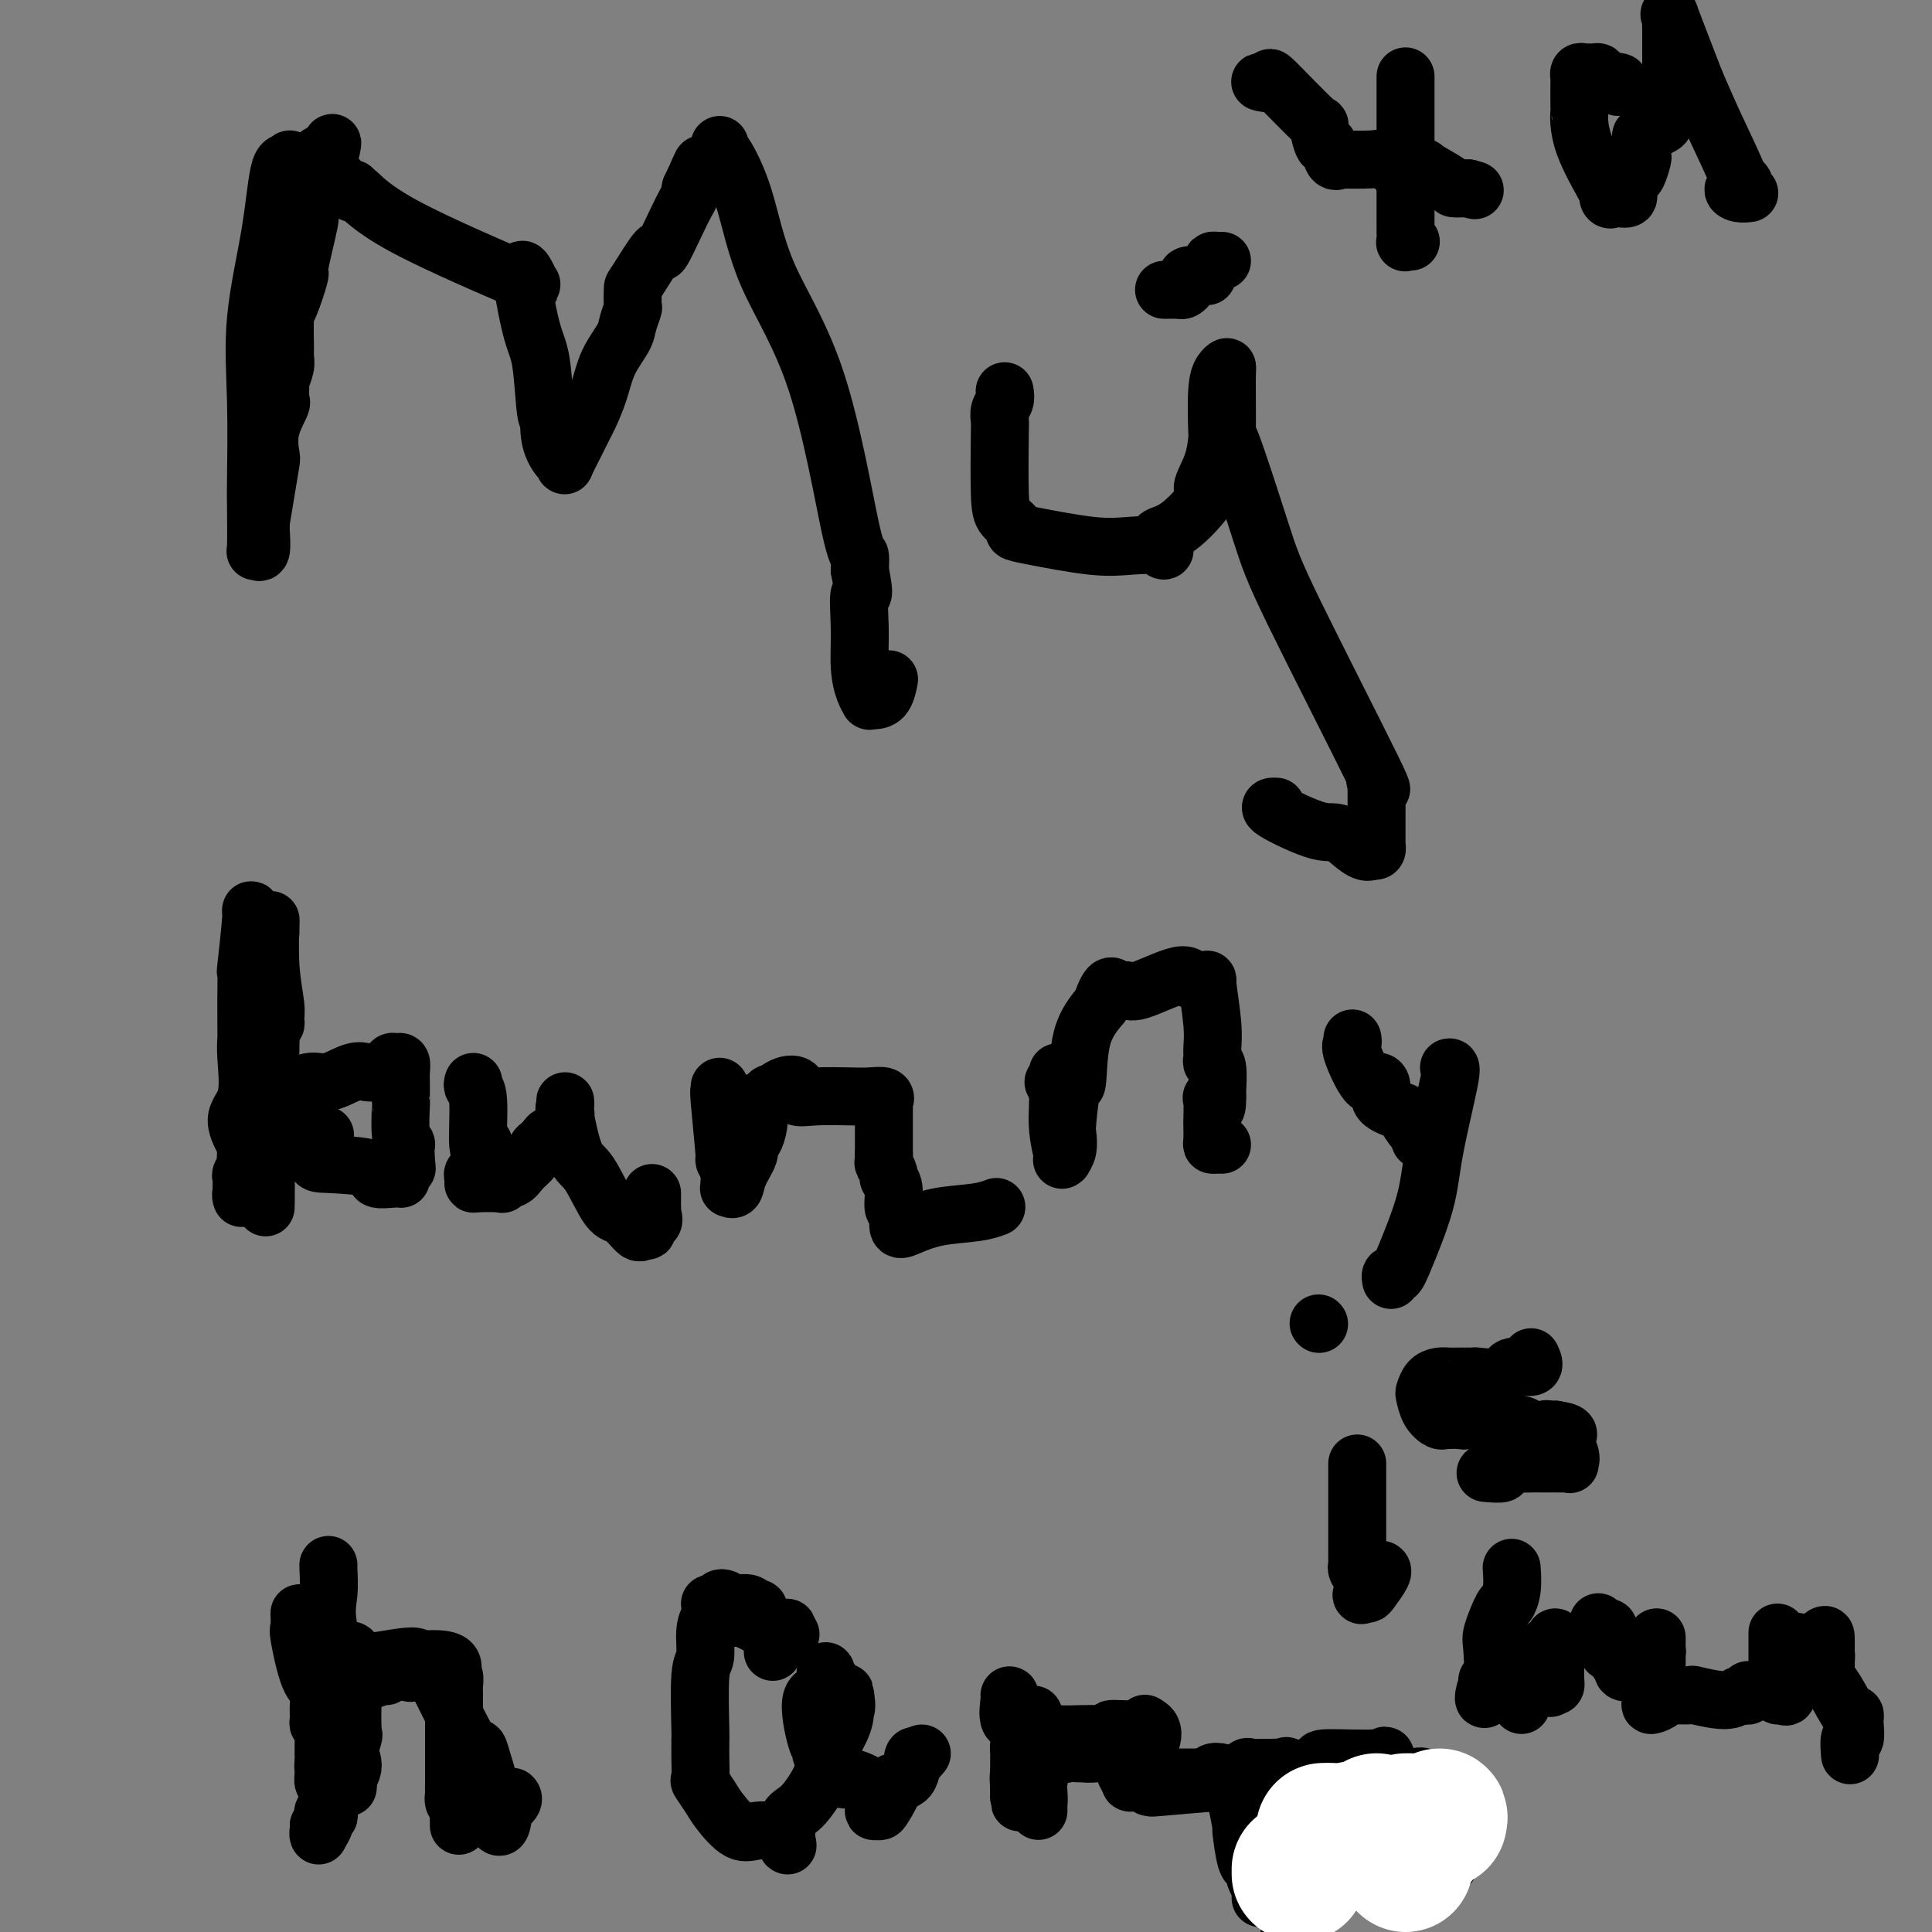 <svg viewBox='0 0 400 400' version='1.1' xmlns='http://www.w3.org/2000/svg' xmlns:xlink='http://www.w3.org/1999/xlink'><rect x="0" y="0" width="400" height="400" fill="#808080" stroke="none"/><g fill='none' stroke='#000000' stroke-width='12' stroke-linecap='round' stroke-linejoin='round'><path d='M60,33c0.190,0.586 0.380,1.172 0,1c-0.380,-0.172 -1.331,-1.101 -2,1c-0.669,2.101 -1.055,7.232 -2,13c-0.945,5.768 -2.449,12.174 -3,18c-0.551,5.826 -0.149,11.073 0,17c0.149,5.927 0.044,12.534 0,16c-0.044,3.466 -0.026,3.791 0,6c0.026,2.209 0.059,6.302 0,8c-0.059,1.698 -0.212,1.002 0,1c0.212,-0.002 0.788,0.692 1,0c0.212,-0.692 0.061,-2.769 0,-4c-0.061,-1.231 -0.030,-1.615 0,-2'/><path d='M54,108c0.323,-1.785 0.630,-3.746 1,-6c0.370,-2.254 0.803,-4.799 1,-6c0.197,-1.201 0.158,-1.057 0,-2c-0.158,-0.943 -0.435,-2.974 0,-5c0.435,-2.026 1.581,-4.049 2,-5c0.419,-0.951 0.111,-0.830 0,-1c-0.111,-0.170 -0.026,-0.629 0,-1c0.026,-0.371 -0.007,-0.653 0,-1c0.007,-0.347 0.055,-0.760 0,-1c-0.055,-0.240 -0.211,-0.306 0,-1c0.211,-0.694 0.790,-2.016 1,-3c0.210,-0.984 0.050,-1.632 0,-2c-0.050,-0.368 0.009,-0.458 0,-2c-0.009,-1.542 -0.086,-4.537 0,-6c0.086,-1.463 0.334,-1.393 1,-3c0.666,-1.607 1.752,-4.890 2,-6c0.248,-1.110 -0.340,-0.045 0,-2c0.340,-1.955 1.607,-6.928 2,-9c0.393,-2.072 -0.089,-1.242 0,-2c0.089,-0.758 0.748,-3.104 1,-4c0.252,-0.896 0.099,-0.343 0,-1c-0.099,-0.657 -0.142,-2.523 0,-4c0.142,-1.477 0.469,-2.565 1,-3c0.531,-0.435 1.265,-0.218 2,0'/><path d='M68,32c1.453,-5.088 0.585,-0.809 0,1c-0.585,1.809 -0.889,1.146 0,2c0.889,0.854 2.970,3.225 4,4c1.030,0.775 1.011,-0.046 1,0c-0.011,0.046 -0.012,0.957 0,1c0.012,0.043 0.039,-0.783 1,0c0.961,0.783 2.858,3.175 10,7c7.142,3.825 19.530,9.082 24,11c4.470,1.918 1.021,0.499 0,0c-1.021,-0.499 0.384,-0.076 1,0c0.616,0.076 0.441,-0.196 0,-1c-0.441,-0.804 -1.149,-2.141 -1,0c0.149,2.141 1.153,7.759 2,11c0.847,3.241 1.536,4.103 2,7c0.464,2.897 0.704,7.828 1,10c0.296,2.172 0.648,1.586 1,1'/><path d='M114,86c0.956,4.377 0.346,1.319 0,1c-0.346,-0.319 -0.427,2.099 0,4c0.427,1.901 1.361,3.284 2,4c0.639,0.716 0.982,0.766 1,1c0.018,0.234 -0.290,0.651 0,0c0.290,-0.651 1.179,-2.371 2,-4c0.821,-1.629 1.576,-3.167 2,-4c0.424,-0.833 0.519,-0.960 1,-2c0.481,-1.040 1.348,-2.994 2,-5c0.652,-2.006 1.089,-4.065 2,-6c0.911,-1.935 2.297,-3.745 3,-5c0.703,-1.255 0.724,-1.955 1,-3c0.276,-1.045 0.807,-2.433 1,-3c0.193,-0.567 0.049,-0.311 0,-1c-0.049,-0.689 -0.004,-2.323 0,-3c0.004,-0.677 -0.035,-0.397 1,-2c1.035,-1.603 3.143,-5.087 4,-6c0.857,-0.913 0.464,0.747 1,0c0.536,-0.747 2.000,-3.899 3,-6c1.000,-2.101 1.536,-3.151 2,-4c0.464,-0.849 0.856,-1.498 1,-2c0.144,-0.502 0.041,-0.858 0,-1c-0.041,-0.142 -0.021,-0.071 0,0'/><path d='M143,39c4.279,-9.013 1.475,-3.546 1,-2c-0.475,1.546 1.379,-0.828 2,-2c0.621,-1.172 0.009,-1.142 0,-1c-0.009,0.142 0.586,0.396 1,0c0.414,-0.396 0.647,-1.443 1,-2c0.353,-0.557 0.825,-0.625 1,-1c0.175,-0.375 0.054,-1.057 0,-1c-0.054,0.057 -0.040,0.853 0,1c0.040,0.147 0.104,-0.355 1,1c0.896,1.355 2.622,4.567 4,9c1.378,4.433 2.408,10.086 5,16c2.592,5.914 6.746,12.090 10,22c3.254,9.910 5.607,23.553 7,30c1.393,6.447 1.827,5.699 2,6c0.173,0.301 0.087,1.650 0,3'/><path d='M178,118c1.389,6.852 0.362,4.481 0,5c-0.362,0.519 -0.059,3.929 0,7c0.059,3.071 -0.126,5.804 0,8c0.126,2.196 0.562,3.856 1,5c0.438,1.144 0.878,1.774 1,2c0.122,0.226 -0.072,0.050 0,0c0.072,-0.050 0.411,0.028 1,0c0.589,-0.028 1.428,-0.161 2,-1c0.572,-0.839 0.878,-2.382 1,-3c0.122,-0.618 0.061,-0.309 0,0'/><path d='M208,81c0.113,0.679 0.226,1.357 0,2c-0.226,0.643 -0.791,1.250 -1,2c-0.209,0.750 -0.062,1.644 0,2c0.062,0.356 0.040,0.176 0,3c-0.040,2.824 -0.097,8.653 0,12c0.097,3.347 0.348,4.211 1,5c0.652,0.789 1.704,1.504 2,2c0.296,0.496 -0.166,0.773 0,1c0.166,0.227 0.960,0.405 4,1c3.040,0.595 8.327,1.606 12,2c3.673,0.394 5.731,0.169 8,0c2.269,-0.169 4.749,-0.283 6,0c1.251,0.283 1.274,0.963 1,1c-0.274,0.037 -0.843,-0.568 -1,-1c-0.157,-0.432 0.099,-0.690 0,-1c-0.099,-0.310 -0.552,-0.671 0,-1c0.552,-0.329 2.110,-0.627 4,-2c1.890,-1.373 4.111,-3.821 5,-5c0.889,-1.179 0.444,-1.090 0,-1'/><path d='M249,103c1.287,-1.777 0.004,-1.221 0,-2c-0.004,-0.779 1.270,-2.895 2,-5c0.730,-2.105 0.917,-4.200 1,-5c0.083,-0.800 0.060,-0.304 0,-2c-0.060,-1.696 -0.159,-5.582 0,-8c0.159,-2.418 0.577,-3.368 1,-4c0.423,-0.632 0.851,-0.947 1,-1c0.149,-0.053 0.018,0.157 0,3c-0.018,2.843 0.075,8.318 0,10c-0.075,1.682 -0.319,-0.430 1,3c1.319,3.430 4.199,12.400 6,18c1.801,5.600 2.521,7.829 7,17c4.479,9.171 12.717,25.283 16,32c3.283,6.717 1.612,4.038 1,3c-0.612,-1.038 -0.164,-0.435 0,0c0.164,0.435 0.044,0.703 0,1c-0.044,0.297 -0.012,0.625 0,1c0.012,0.375 0.004,0.798 0,2c-0.004,1.202 -0.004,3.184 0,5c0.004,1.816 0.011,3.466 0,4c-0.011,0.534 -0.042,-0.049 0,0c0.042,0.049 0.155,0.728 0,1c-0.155,0.272 -0.577,0.136 -1,0'/><path d='M284,176c-1.356,1.486 -4.247,-1.798 -6,-3c-1.753,-1.202 -2.367,-0.322 -5,-1c-2.633,-0.678 -7.286,-2.913 -9,-4c-1.714,-1.087 -0.490,-1.025 0,-1c0.490,0.025 0.245,0.012 0,0'/><path d='M56,193c-0.008,-0.095 -0.017,-0.191 0,-1c0.017,-0.809 0.058,-2.332 0,-1c-0.058,1.332 -0.215,5.518 0,9c0.215,3.482 0.804,6.260 1,8c0.196,1.740 0.000,2.441 0,3c-0.000,0.559 0.196,0.975 0,1c-0.196,0.025 -0.784,-0.342 -1,0c-0.216,0.342 -0.062,1.393 0,2c0.062,0.607 0.031,0.771 0,2c-0.031,1.229 -0.061,3.522 0,6c0.061,2.478 0.212,5.142 0,7c-0.212,1.858 -0.789,2.909 -1,4c-0.211,1.091 -0.057,2.221 0,3c0.057,0.779 0.015,1.206 0,2c-0.015,0.794 -0.004,1.953 0,2c0.004,0.047 0.001,-1.018 0,-1c-0.001,0.018 -0.000,1.120 0,2c0.000,0.880 0.000,1.537 0,2c-0.000,0.463 -0.000,0.731 0,1'/><path d='M55,244c-0.155,8.275 -0.041,3.461 0,2c0.041,-1.461 0.011,0.429 0,1c-0.011,0.571 -0.003,-0.177 0,0c0.003,0.177 0.001,1.278 0,2c-0.001,0.722 -0.000,1.063 0,1c0.000,-0.063 0.000,-0.532 0,-1'/><path d='M55,249c0.000,0.357 0.000,-1.249 0,-2c-0.000,-0.751 0.000,-0.647 0,-1c-0.000,-0.353 0.000,-1.164 0,-2c-0.000,-0.836 0.000,-1.699 0,-2c0.000,-0.301 -0.000,-0.042 0,-1c0.000,-0.958 0.000,-3.134 0,-4c0.000,-0.866 -0.000,-0.421 0,-1c0.000,-0.579 0.000,-2.183 0,-3c-0.000,-0.817 -0.000,-0.849 0,-1c0.000,-0.151 0.000,-0.422 0,-1c0.000,-0.578 0.000,-1.464 0,-2c0.000,-0.536 0.000,-0.721 0,-1c0.000,-0.279 0.000,-0.652 0,-1c0.000,-0.348 0.000,-0.670 0,-1c-0.000,-0.330 -0.000,-0.669 0,-1c0.000,-0.331 0.000,-0.653 0,-1c-0.000,-0.347 -0.000,-0.719 0,-1c0.000,-0.281 0.000,-0.471 0,-1c-0.000,-0.529 -0.000,-1.397 0,-2c0.000,-0.603 0.000,-0.940 0,-1c-0.000,-0.060 -0.000,0.157 0,0c0.000,-0.157 0.000,-0.689 0,-1c-0.000,-0.311 -0.000,-0.403 0,-1c0.000,-0.597 0.000,-1.699 0,-2c-0.000,-0.301 -0.000,0.200 0,0c0.000,-0.200 0.000,-1.100 0,-2'/><path d='M55,213c-0.226,-5.531 -0.793,-1.357 -1,0c-0.207,1.357 -0.056,-0.102 0,-1c0.056,-0.898 0.015,-1.235 0,-1c-0.015,0.235 -0.004,1.044 0,1c0.004,-0.044 0.001,-0.939 0,-1c-0.001,-0.061 -0.000,0.713 0,0c0.000,-0.713 0.000,-2.912 0,-4c-0.000,-1.088 -0.000,-1.064 0,-1c0.000,0.064 0.000,0.168 0,0c-0.000,-0.168 -0.000,-0.609 0,-1c0.000,-0.391 0.000,-0.734 0,-1c-0.000,-0.266 -0.000,-0.456 0,-1c0.000,-0.544 0.000,-1.441 0,-2c-0.000,-0.559 -0.000,-0.779 0,-1'/><path d='M54,200c-0.150,-2.736 -0.026,-3.076 0,-3c0.026,0.076 -0.046,0.567 0,0c0.046,-0.567 0.210,-2.194 0,-3c-0.210,-0.806 -0.792,-0.792 -1,-1c-0.208,-0.208 -0.041,-0.636 0,-1c0.041,-0.364 -0.045,-0.662 0,-1c0.045,-0.338 0.222,-0.715 0,-1c-0.222,-0.285 -0.844,-0.478 -1,-1c-0.156,-0.522 0.154,-1.375 0,1c-0.154,2.375 -0.773,7.977 -1,10c-0.227,2.023 -0.061,0.467 0,1c0.061,0.533 0.016,3.156 0,5c-0.016,1.844 -0.002,2.909 0,4c0.002,1.091 -0.009,2.208 0,3c0.009,0.792 0.038,1.260 0,2c-0.038,0.740 -0.143,1.751 0,4c0.143,2.249 0.533,5.737 0,8c-0.533,2.263 -1.990,3.302 -2,5c-0.010,1.698 1.426,4.057 2,5c0.574,0.943 0.287,0.472 0,0'/><path d='M51,237c-0.309,7.289 -0.082,2.510 0,1c0.082,-1.510 0.018,0.249 0,1c-0.018,0.751 0.009,0.492 0,1c-0.009,0.508 -0.055,1.781 0,3c0.055,1.219 0.211,2.382 0,3c-0.211,0.618 -0.790,0.689 -1,1c-0.210,0.311 -0.052,0.861 0,1c0.052,0.139 -0.001,-0.132 0,-1c0.001,-0.868 0.057,-2.331 0,-3c-0.057,-0.669 -0.228,-0.542 0,-1c0.228,-0.458 0.853,-1.501 1,-2c0.147,-0.499 -0.186,-0.453 0,-2c0.186,-1.547 0.891,-4.688 1,-6c0.109,-1.312 -0.377,-0.796 0,-1c0.377,-0.204 1.616,-1.127 2,-2c0.384,-0.873 -0.089,-1.697 0,-2c0.089,-0.303 0.740,-0.087 1,0c0.260,0.087 0.130,0.043 0,0'/><path d='M55,228c1.230,-3.272 2.304,-2.454 3,-2c0.696,0.454 1.015,0.542 2,0c0.985,-0.542 2.635,-1.714 4,-2c1.365,-0.286 2.446,0.315 4,0c1.554,-0.315 3.582,-1.547 5,-2c1.418,-0.453 2.225,-0.129 3,0c0.775,0.129 1.517,0.063 2,0c0.483,-0.063 0.708,-0.124 1,0c0.292,0.124 0.653,0.432 1,0c0.347,-0.432 0.682,-1.605 1,-2c0.318,-0.395 0.621,-0.013 1,0c0.379,0.013 0.834,-0.342 1,0c0.166,0.342 0.044,1.380 0,2c-0.044,0.620 -0.008,0.822 0,2c0.008,1.178 -0.012,3.333 0,4c0.012,0.667 0.056,-0.154 0,1c-0.056,1.154 -0.211,4.284 0,6c0.211,1.716 0.789,2.017 1,2c0.211,-0.017 0.057,-0.351 0,0c-0.057,0.351 -0.016,1.386 0,2c0.016,0.614 0.008,0.807 0,1'/><path d='M84,240c0.448,3.272 0.068,1.451 0,1c-0.068,-0.451 0.176,0.469 0,1c-0.176,0.531 -0.771,0.672 -1,1c-0.229,0.328 -0.093,0.844 0,1c0.093,0.156 0.143,-0.049 -1,0c-1.143,0.049 -3.478,0.353 -4,0c-0.522,-0.353 0.771,-1.363 -1,-2c-1.771,-0.637 -6.604,-0.902 -9,-1c-2.396,-0.098 -2.355,-0.030 -3,-1c-0.645,-0.970 -1.977,-2.979 -3,-4c-1.023,-1.021 -1.737,-1.054 -2,-1c-0.263,0.054 -0.076,0.197 0,0c0.076,-0.197 0.042,-0.732 0,-1c-0.042,-0.268 -0.091,-0.268 0,0c0.091,0.268 0.323,0.804 1,1c0.677,0.196 1.798,0.053 3,0c1.202,-0.053 2.486,-0.015 3,0c0.514,0.015 0.257,0.008 0,0'/><path d='M98,224c-0.121,0.355 -0.243,0.710 0,1c0.243,0.290 0.849,0.514 1,3c0.151,2.486 -0.155,7.235 0,9c0.155,1.765 0.769,0.548 1,0c0.231,-0.548 0.077,-0.426 0,0c-0.077,0.426 -0.077,1.157 0,2c0.077,0.843 0.231,1.798 0,2c-0.231,0.202 -0.846,-0.348 -1,0c-0.154,0.348 0.155,1.596 0,2c-0.155,0.404 -0.774,-0.036 -1,0c-0.226,0.036 -0.060,0.547 0,1c0.060,0.453 0.015,0.849 0,1c-0.015,0.151 0.002,0.056 1,0c0.998,-0.056 2.977,-0.074 4,0c1.023,0.074 1.090,0.238 1,0c-0.090,-0.238 -0.336,-0.880 0,-1c0.336,-0.120 1.256,0.280 2,0c0.744,-0.280 1.313,-1.241 2,-2c0.687,-0.759 1.494,-1.317 2,-2c0.506,-0.683 0.713,-1.492 1,-2c0.287,-0.508 0.653,-0.717 1,-1c0.347,-0.283 0.673,-0.642 1,-1'/><path d='M113,236c1.111,-1.328 0.389,-0.647 0,0c-0.389,0.647 -0.445,1.261 0,1c0.445,-0.261 1.391,-1.398 2,-2c0.609,-0.602 0.881,-0.671 1,-1c0.119,-0.329 0.084,-0.920 0,-1c-0.084,-0.080 -0.218,0.350 0,0c0.218,-0.350 0.789,-1.481 1,-2c0.211,-0.519 0.062,-0.426 0,-1c-0.062,-0.574 -0.037,-1.813 0,-2c0.037,-0.187 0.086,0.679 0,1c-0.086,0.321 -0.305,0.097 0,2c0.305,1.903 1.136,5.933 2,8c0.864,2.067 1.762,2.170 3,4c1.238,1.830 2.816,5.387 4,7c1.184,1.613 1.973,1.280 3,2c1.027,0.720 2.294,2.491 3,3c0.706,0.509 0.853,-0.246 1,-1'/><path d='M133,254c2.044,2.066 0.155,-0.268 0,-1c-0.155,-0.732 1.422,0.137 2,0c0.578,-0.137 0.155,-1.280 0,-2c-0.155,-0.720 -0.041,-1.016 0,-1c0.041,0.016 0.011,0.345 0,0c-0.011,-0.345 -0.003,-1.362 0,-2c0.003,-0.638 0.001,-0.897 0,-1c-0.001,-0.103 -0.000,-0.052 0,0'/><path d='M149,225c0.033,0.527 0.065,1.055 0,1c-0.065,-0.055 -0.228,-0.691 0,2c0.228,2.691 0.846,8.711 1,11c0.154,2.289 -0.156,0.847 0,1c0.156,0.153 0.777,1.899 1,3c0.223,1.101 0.047,1.555 0,2c-0.047,0.445 0.034,0.880 0,1c-0.034,0.120 -0.181,-0.076 0,0c0.181,0.076 0.692,0.425 1,0c0.308,-0.425 0.412,-1.625 1,-3c0.588,-1.375 1.661,-2.924 2,-4c0.339,-1.076 -0.054,-1.679 0,-2c0.054,-0.321 0.556,-0.359 1,-1c0.444,-0.641 0.830,-1.883 1,-3c0.170,-1.117 0.123,-2.108 0,-3c-0.123,-0.892 -0.321,-1.683 0,-2c0.321,-0.317 1.160,-0.158 2,0'/><path d='M159,228c1.107,-2.898 -0.125,-1.145 0,-1c0.125,0.145 1.608,-1.320 3,-2c1.392,-0.680 2.693,-0.574 3,0c0.307,0.574 -0.379,1.617 0,2c0.379,0.383 1.825,0.107 4,0c2.175,-0.107 5.080,-0.043 7,0c1.920,0.043 2.854,0.066 4,0c1.146,-0.066 2.503,-0.222 3,0c0.497,0.222 0.133,0.822 0,1c-0.133,0.178 -0.036,-0.066 0,0c0.036,0.066 0.010,0.442 0,1c-0.010,0.558 -0.003,1.297 0,2c0.003,0.703 0.001,1.371 0,2c-0.001,0.629 -0.000,1.220 0,2c0.000,0.780 0.000,1.748 0,2c-0.000,0.252 -0.000,-0.214 0,0c0.000,0.214 0.000,1.107 0,2'/><path d='M183,239c-0.065,2.200 -0.229,1.701 0,2c0.229,0.299 0.850,1.398 1,2c0.150,0.602 -0.171,0.708 0,1c0.171,0.292 0.834,0.770 1,2c0.166,1.230 -0.164,3.213 0,4c0.164,0.787 0.823,0.380 1,1c0.177,0.620 -0.127,2.268 0,3c0.127,0.732 0.686,0.550 2,0c1.314,-0.550 3.383,-1.467 6,-2c2.617,-0.533 5.781,-0.682 8,-1c2.219,-0.318 3.491,-0.805 4,-1c0.509,-0.195 0.254,-0.097 0,0'/><path d='M219,222c0.146,0.862 0.291,1.723 0,2c-0.291,0.277 -1.020,-0.031 -1,0c0.020,0.031 0.789,0.402 1,2c0.211,1.598 -0.136,4.423 0,7c0.136,2.577 0.755,4.904 1,6c0.245,1.096 0.118,0.959 0,1c-0.118,0.041 -0.225,0.261 0,0c0.225,-0.261 0.782,-1.001 1,-2c0.218,-0.999 0.098,-2.257 0,-3c-0.098,-0.743 -0.173,-0.970 0,-3c0.173,-2.030 0.593,-5.864 1,-7c0.407,-1.136 0.802,0.425 1,-1c0.198,-1.425 0.199,-5.836 1,-9c0.801,-3.164 2.400,-5.082 4,-7'/><path d='M228,208c1.813,-5.461 2.344,-3.613 3,-3c0.656,0.613 1.436,-0.008 2,0c0.564,0.008 0.912,0.644 3,0c2.088,-0.644 5.918,-2.568 8,-3c2.082,-0.432 2.418,0.628 3,1c0.582,0.372 1.410,0.057 2,0c0.590,-0.057 0.943,0.145 1,0c0.057,-0.145 -0.182,-0.637 0,1c0.182,1.637 0.785,5.404 1,8c0.215,2.596 0.044,4.020 0,5c-0.044,0.980 0.041,1.517 0,2c-0.041,0.483 -0.207,0.913 0,1c0.207,0.087 0.786,-0.169 1,1c0.214,1.169 0.061,3.763 0,5c-0.061,1.237 -0.031,1.119 0,1'/><path d='M252,227c0.083,4.003 -0.710,2.011 -1,1c-0.290,-1.011 -0.079,-1.041 0,0c0.079,1.041 0.024,3.155 0,4c-0.024,0.845 -0.017,0.423 0,1c0.017,0.577 0.043,2.155 0,3c-0.043,0.845 -0.156,0.959 0,1c0.156,0.041 0.580,0.011 1,0c0.420,-0.011 0.834,-0.003 1,0c0.166,0.003 0.083,0.002 0,0'/><path d='M280,215c0.078,0.379 0.155,0.758 0,1c-0.155,0.242 -0.543,0.347 0,2c0.543,1.653 2.016,4.853 3,6c0.984,1.147 1.477,0.242 2,0c0.523,-0.242 1.075,0.180 1,1c-0.075,0.820 -0.776,2.037 0,3c0.776,0.963 3.031,1.673 4,2c0.969,0.327 0.652,0.270 1,1c0.348,0.730 1.361,2.247 2,3c0.639,0.753 0.903,0.741 1,1c0.097,0.259 0.028,0.788 0,1c-0.028,0.212 -0.014,0.106 0,0'/><path d='M300,221c0.308,-0.064 0.616,-0.129 0,3c-0.616,3.129 -2.155,9.450 -3,14c-0.845,4.550 -0.997,7.328 -2,11c-1.003,3.672 -2.857,8.238 -4,11c-1.143,2.762 -1.574,3.720 -2,4c-0.426,0.280 -0.845,-0.117 -1,0c-0.155,0.117 -0.044,0.748 0,1c0.044,0.252 0.022,0.126 0,0'/><path d='M68,324c-0.025,-0.024 -0.050,-0.048 0,1c0.050,1.048 0.175,3.167 0,5c-0.175,1.833 -0.649,3.381 0,7c0.649,3.619 2.423,9.310 3,12c0.577,2.690 -0.041,2.379 0,4c0.041,1.621 0.743,5.175 1,7c0.257,1.825 0.069,1.922 0,3c-0.069,1.078 -0.020,3.138 0,4c0.020,0.862 0.011,0.525 0,1c-0.011,0.475 -0.025,1.761 0,2c0.025,0.239 0.087,-0.570 0,-1c-0.087,-0.430 -0.324,-0.480 0,-1c0.324,-0.520 1.211,-1.509 1,-3c-0.211,-1.491 -1.518,-3.482 -2,-5c-0.482,-1.518 -0.140,-2.562 0,-4c0.140,-1.438 0.076,-3.271 0,-4c-0.076,-0.729 -0.165,-0.352 0,-2c0.165,-1.648 0.583,-5.319 1,-7c0.417,-1.681 0.832,-1.373 1,-1c0.168,0.373 0.091,0.811 0,1c-0.091,0.189 -0.194,0.129 0,0c0.194,-0.129 0.686,-0.325 1,0c0.314,0.325 0.452,1.173 3,1c2.548,-0.173 7.508,-1.366 9,-1c1.492,0.366 -0.483,2.291 -1,3c-0.517,0.709 0.424,0.203 1,0c0.576,-0.203 0.788,-0.101 1,0'/><path d='M87,346c0.836,0.407 2.427,-0.075 3,0c0.573,0.075 0.128,0.708 0,1c-0.128,0.292 0.059,0.244 1,2c0.941,1.756 2.635,5.316 4,8c1.365,2.684 2.403,4.491 3,5c0.597,0.509 0.755,-0.278 1,0c0.245,0.278 0.577,1.623 1,3c0.423,1.377 0.937,2.786 1,4c0.063,1.214 -0.325,2.232 0,4c0.325,1.768 1.363,4.285 2,5c0.637,0.715 0.875,-0.372 1,-1c0.125,-0.628 0.139,-0.795 0,-1c-0.139,-0.205 -0.429,-0.447 0,-1c0.429,-0.553 1.577,-1.418 2,-2c0.423,-0.582 0.121,-0.881 0,-1c-0.121,-0.119 -0.060,-0.060 0,0'/><path d='M156,336c-0.867,-0.437 -1.734,-0.874 -3,-1c-1.266,-0.126 -2.931,0.058 -4,0c-1.069,-0.058 -1.540,-0.358 -2,0c-0.460,0.358 -0.908,1.374 -1,3c-0.092,1.626 0.171,3.863 0,5c-0.171,1.137 -0.778,1.174 -1,4c-0.222,2.826 -0.059,8.443 0,11c0.059,2.557 0.014,2.056 0,2c-0.014,-0.056 0.003,0.334 0,1c-0.003,0.666 -0.025,1.608 0,3c0.025,1.392 0.096,3.236 0,4c-0.096,0.764 -0.359,0.450 0,1c0.359,0.550 1.340,1.966 2,3c0.660,1.034 1.001,1.687 2,3c0.999,1.313 2.658,3.287 4,4c1.342,0.713 2.367,0.164 4,0c1.633,-0.164 3.874,0.055 5,1c1.126,0.945 1.136,2.615 1,2c-0.136,-0.615 -0.418,-3.515 0,-5c0.418,-1.485 1.538,-1.555 3,-3c1.462,-1.445 3.268,-4.264 4,-6c0.732,-1.736 0.392,-2.388 1,-4c0.608,-1.612 2.165,-4.184 3,-6c0.835,-1.816 0.948,-2.875 1,-4c0.052,-1.125 0.042,-2.315 0,-3c-0.042,-0.685 -0.116,-0.863 0,0c0.116,0.863 0.423,2.767 0,3c-0.423,0.233 -1.575,-1.207 -2,-2c-0.425,-0.793 -0.121,-0.941 0,-1c0.121,-0.059 0.061,-0.030 0,0'/><path d='M173,351c-0.321,-1.723 -0.623,-2.531 -1,-3c-0.377,-0.469 -0.830,-0.598 -1,-1c-0.170,-0.402 -0.058,-1.078 0,-1c0.058,0.078 0.060,0.911 0,1c-0.060,0.089 -0.184,-0.566 0,0c0.184,0.566 0.676,2.352 0,3c-0.676,0.648 -2.520,0.159 -3,2c-0.480,1.841 0.403,6.011 1,8c0.597,1.989 0.906,1.797 1,2c0.094,0.203 -0.027,0.799 0,1c0.027,0.201 0.203,0.005 1,1c0.797,0.995 2.214,3.181 3,4c0.786,0.819 0.942,0.272 1,0c0.058,-0.272 0.019,-0.269 1,0c0.981,0.269 2.982,0.804 4,2c1.018,1.196 1.051,3.052 1,4c-0.051,0.948 -0.188,0.986 0,1c0.188,0.014 0.702,0.004 1,0c0.298,-0.004 0.380,-0.002 1,-1c0.620,-0.998 1.777,-2.997 2,-4c0.223,-1.003 -0.486,-1.011 0,-1c0.486,0.011 2.169,0.041 3,-1c0.831,-1.041 0.809,-3.155 1,-4c0.191,-0.845 0.596,-0.423 1,0'/><path d='M190,364c1.500,-1.667 0.750,-0.833 0,0'/><path d='M214,355c-0.400,0.210 -0.801,0.420 -1,1c-0.199,0.580 -0.197,1.531 0,2c0.197,0.469 0.589,0.456 1,3c0.411,2.544 0.842,7.645 1,10c0.158,2.355 0.042,1.964 0,2c-0.042,0.036 -0.011,0.501 0,1c0.011,0.499 0.002,1.034 0,1c-0.002,-0.034 0.002,-0.636 0,-1c-0.002,-0.364 -0.012,-0.491 0,-1c0.012,-0.509 0.044,-1.400 0,-2c-0.044,-0.600 -0.164,-0.907 0,-2c0.164,-1.093 0.612,-2.971 1,-5c0.388,-2.029 0.715,-4.208 1,-5c0.285,-0.792 0.528,-0.197 2,0c1.472,0.197 4.174,-0.003 7,0c2.826,0.003 5.777,0.211 6,0c0.223,-0.211 -2.280,-0.840 -2,-1c0.280,-0.160 3.345,0.149 5,0c1.655,-0.149 1.902,-0.757 2,-1c0.098,-0.243 0.049,-0.122 0,0'/><path d='M237,357c3.112,0.989 0.892,4.461 0,6c-0.892,1.539 -0.457,1.146 0,2c0.457,0.854 0.937,2.957 1,4c0.063,1.043 -0.291,1.026 0,1c0.291,-0.026 1.227,-0.061 1,0c-0.227,0.061 -1.617,0.219 1,0c2.617,-0.219 9.240,-0.815 12,-1c2.760,-0.185 1.658,0.041 2,0c0.342,-0.041 2.128,-0.351 3,-1c0.872,-0.649 0.830,-1.638 1,-2c0.170,-0.362 0.550,-0.095 1,0c0.450,0.095 0.969,0.020 2,0c1.031,-0.020 2.575,0.014 3,0c0.425,-0.014 -0.267,-0.076 0,0c0.267,0.076 1.495,0.290 2,0c0.505,-0.290 0.287,-1.083 0,1c-0.287,2.083 -0.644,7.041 -1,12'/><path d='M265,379c0.321,4.262 0.625,8.417 1,12c0.375,3.583 0.821,6.595 1,8c0.179,1.405 0.089,1.202 0,1'/><path d='M270,398c0.000,0.000 0.000,0.000 0,0c0.000,0.000 0.000,0.000 0,0'/><path d='M283,369c0.004,-0.309 0.009,-0.619 0,0c-0.009,0.619 -0.030,2.166 0,3c0.030,0.834 0.113,0.956 0,1c-0.113,0.044 -0.422,0.012 0,0c0.422,-0.012 1.576,-0.003 3,0c1.424,0.003 3.118,-0.000 4,0c0.882,0.000 0.951,0.005 1,0c0.049,-0.005 0.076,-0.018 0,0c-0.076,0.018 -0.256,0.068 1,0c1.256,-0.068 3.948,-0.255 6,0c2.052,0.255 3.466,0.951 4,1c0.534,0.049 0.190,-0.551 0,-1c-0.190,-0.449 -0.226,-0.749 0,-1c0.226,-0.251 0.715,-0.452 0,-1c-0.715,-0.548 -2.633,-1.442 -4,-2c-1.367,-0.558 -2.184,-0.779 -3,-1'/><path d='M295,368c-1.701,-0.708 -2.454,0.524 -3,1c-0.546,0.476 -0.887,0.198 -1,0c-0.113,-0.198 -0.000,-0.316 0,0c0.000,0.316 -0.113,1.068 -1,0c-0.887,-1.068 -2.546,-3.955 -3,-5c-0.454,-1.045 0.299,-0.250 -2,0c-2.299,0.250 -7.650,-0.047 -10,0c-2.350,0.047 -1.698,0.438 -2,1c-0.302,0.562 -1.556,1.297 -2,3c-0.444,1.703 -0.077,4.375 0,5c0.077,0.625 -0.136,-0.798 0,0c0.136,0.798 0.621,3.815 1,5c0.379,1.185 0.651,0.538 1,0c0.349,-0.538 0.776,-0.967 4,0c3.224,0.967 9.245,3.331 12,5c2.755,1.669 2.244,2.643 2,3c-0.244,0.357 -0.219,0.096 0,0c0.219,-0.096 0.633,-0.027 1,0c0.367,0.027 0.687,0.011 1,0c0.313,-0.011 0.620,-0.016 1,0c0.380,0.016 0.834,0.054 1,0c0.166,-0.054 0.045,-0.200 0,0c-0.045,0.200 -0.012,0.746 0,1c0.012,0.254 0.003,0.215 0,0c-0.003,-0.215 -0.002,-0.608 0,-1'/><path d='M295,386c3.510,1.238 0.786,0.332 0,0c-0.786,-0.332 0.368,-0.089 1,0c0.632,0.089 0.744,0.024 1,0c0.256,-0.024 0.657,-0.006 1,0c0.343,0.006 0.628,0.002 1,0c0.372,-0.002 0.832,-0.000 1,0c0.168,0.000 0.045,0.000 0,0c-0.045,-0.000 -0.013,-0.000 0,0c0.013,0.000 0.006,0.000 0,0'/><path d='M281,303c0.000,0.137 0.000,0.274 0,1c-0.000,0.726 -0.000,2.041 0,4c0.000,1.959 0.000,4.563 0,6c-0.000,1.437 -0.001,1.708 0,2c0.001,0.292 0.004,0.605 0,2c-0.004,1.395 -0.015,3.874 0,5c0.015,1.126 0.056,0.900 0,1c-0.056,0.100 -0.208,0.524 0,1c0.208,0.476 0.775,1.002 1,2c0.225,0.998 0.106,2.467 0,3c-0.106,0.533 -0.200,0.129 0,0c0.200,-0.129 0.695,0.018 1,0c0.305,-0.018 0.422,-0.201 1,-1c0.578,-0.799 1.617,-2.215 2,-3c0.383,-0.785 0.109,-0.939 0,-1c-0.109,-0.061 -0.055,-0.031 0,0'/><path d='M273,274c0.000,0.000 0.100,0.100 0.1,0.1'/><path d='M317,281c0.431,0.906 0.862,1.812 0,2c-0.862,0.188 -3.019,-0.342 -4,0c-0.981,0.342 -0.788,1.556 -2,2c-1.212,0.444 -3.830,0.119 -5,0c-1.170,-0.119 -0.894,-0.032 -1,0c-0.106,0.032 -0.594,0.008 -1,0c-0.406,-0.008 -0.728,-0.000 -1,0c-0.272,0.000 -0.493,-0.007 -1,0c-0.507,0.007 -1.299,0.027 -2,0c-0.701,-0.027 -1.310,-0.103 -2,0c-0.690,0.103 -1.460,0.385 -2,1c-0.540,0.615 -0.849,1.562 -1,2c-0.151,0.438 -0.143,0.366 0,1c0.143,0.634 0.422,1.973 1,3c0.578,1.027 1.454,1.740 2,2c0.546,0.260 0.763,0.065 1,0c0.237,-0.065 0.493,-0.001 1,0c0.507,0.001 1.266,-0.063 2,0c0.734,0.063 1.443,0.251 2,0c0.557,-0.251 0.963,-0.940 2,-1c1.037,-0.060 2.706,0.511 4,1c1.294,0.489 2.213,0.898 3,1c0.787,0.102 1.443,-0.102 2,0c0.557,0.102 1.014,0.511 2,1c0.986,0.489 2.501,1.059 3,1c0.499,-0.059 -0.020,-0.747 0,-1c0.020,-0.253 0.577,-0.072 1,0c0.423,0.072 0.711,0.036 1,0'/><path d='M322,296c4.105,0.613 2.366,1.145 2,2c-0.366,0.855 0.640,2.033 1,3c0.360,0.967 0.073,1.723 0,2c-0.073,0.277 0.069,0.074 0,0c-0.069,-0.074 -0.350,-0.020 -1,0c-0.650,0.020 -1.668,0.005 -2,0c-0.332,-0.005 0.022,-0.001 0,0c-0.022,0.001 -0.420,-0.001 -1,0c-0.580,0.001 -1.341,0.004 -2,0c-0.659,-0.004 -1.215,-0.016 -2,0c-0.785,0.016 -1.797,0.061 -3,0c-1.203,-0.061 -2.596,-0.226 -3,0c-0.404,0.226 0.182,0.845 0,1c-0.182,0.155 -1.131,-0.154 -1,0c0.131,0.154 1.343,0.772 1,1c-0.343,0.228 -2.241,0.065 -3,0c-0.759,-0.065 -0.380,-0.033 0,0'/><path d='M313,325c-0.027,-0.360 -0.053,-0.721 0,0c0.053,0.721 0.186,2.522 0,4c-0.186,1.478 -0.690,2.633 -1,3c-0.310,0.367 -0.427,-0.055 -1,1c-0.573,1.055 -1.604,3.587 -2,5c-0.396,1.413 -0.159,1.708 0,4c0.159,2.292 0.239,6.583 0,8c-0.239,1.417 -0.796,-0.039 -1,-1c-0.204,-0.961 -0.055,-1.426 0,-1c0.055,0.426 0.015,1.744 0,2c-0.015,0.256 -0.004,-0.550 0,-1c0.004,-0.450 0.001,-0.544 0,0c-0.001,0.544 -0.000,1.727 0,2c0.000,0.273 0.000,-0.363 0,-1'/><path d='M308,350c-1.024,3.760 -1.083,0.659 0,-1c1.083,-1.659 3.308,-1.877 4,-2c0.692,-0.123 -0.151,-0.151 0,-1c0.151,-0.849 1.294,-2.519 2,-3c0.706,-0.481 0.974,0.227 2,0c1.026,-0.227 2.811,-1.387 4,-2c1.189,-0.613 1.783,-0.677 2,-1c0.217,-0.323 0.058,-0.903 0,-1c-0.058,-0.097 -0.016,0.289 0,1c0.016,0.711 0.004,1.749 0,2c-0.004,0.251 -0.001,-0.283 0,0c0.001,0.283 0.000,1.385 0,2c-0.000,0.615 0.001,0.743 0,1c-0.001,0.257 -0.003,0.643 0,1c0.003,0.357 0.011,0.683 0,1c-0.011,0.317 -0.041,0.624 0,1c0.041,0.376 0.155,0.822 0,1c-0.155,0.178 -0.577,0.089 -1,0'/><path d='M321,349c-0.111,1.316 0.111,-0.393 0,-1c-0.111,-0.607 -0.556,-0.111 -1,0c-0.444,0.111 -0.887,-0.162 -1,0c-0.113,0.162 0.106,0.760 0,1c-0.106,0.240 -0.536,0.121 -1,0c-0.464,-0.121 -0.961,-0.243 -1,0c-0.039,0.243 0.382,0.853 0,1c-0.382,0.147 -1.566,-0.167 -2,0c-0.434,0.167 -0.116,0.815 0,1c0.116,0.185 0.031,-0.095 0,0c-0.031,0.095 -0.008,0.564 0,1c0.008,0.436 0.002,0.839 0,1c-0.002,0.161 -0.001,0.081 0,0'/><path d='M331,336c-0.083,-0.120 -0.166,-0.240 0,0c0.166,0.240 0.581,0.841 1,1c0.419,0.159 0.844,-0.125 1,0c0.156,0.125 0.045,0.661 0,1c-0.045,0.339 -0.022,0.483 0,1c0.022,0.517 0.044,1.406 0,2c-0.044,0.594 -0.155,0.894 0,1c0.155,0.106 0.576,0.019 1,0c0.424,-0.019 0.850,0.031 1,0c0.150,-0.031 0.025,-0.145 0,0c-0.025,0.145 0.051,0.547 0,1c-0.051,0.453 -0.230,0.956 0,1c0.230,0.044 0.870,-0.373 1,0c0.130,0.373 -0.248,1.535 0,2c0.248,0.465 1.124,0.232 2,0'/><path d='M338,346c1.537,1.591 1.879,0.569 2,0c0.121,-0.569 0.021,-0.686 0,-1c-0.021,-0.314 0.037,-0.824 0,-1c-0.037,-0.176 -0.167,-0.018 0,0c0.167,0.018 0.633,-0.103 1,0c0.367,0.103 0.634,0.432 1,0c0.366,-0.432 0.830,-1.623 1,-2c0.170,-0.377 0.046,0.061 0,0c-0.046,-0.061 -0.012,-0.623 0,-1c0.012,-0.377 0.003,-0.571 0,-1c-0.003,-0.429 -0.001,-1.093 0,-1c0.001,0.093 0.000,0.942 0,2c-0.000,1.058 -0.000,2.323 0,3c0.000,0.677 0.000,0.765 0,1c-0.000,0.235 -0.000,0.618 0,1'/><path d='M343,346c0.004,1.253 0.013,0.887 0,1c-0.013,0.113 -0.048,0.707 0,1c0.048,0.293 0.180,0.285 0,1c-0.180,0.715 -0.671,2.153 -1,3c-0.329,0.847 -0.495,1.102 0,1c0.495,-0.102 1.651,-0.563 2,-1c0.349,-0.437 -0.108,-0.850 0,-1c0.108,-0.150 0.781,-0.035 1,0c0.219,0.035 -0.016,-0.008 1,0c1.016,0.008 3.281,0.069 4,0c0.719,-0.069 -0.110,-0.267 1,0c1.110,0.267 4.157,1.001 6,1c1.843,-0.001 2.480,-0.736 3,-1c0.520,-0.264 0.923,-0.057 1,0c0.077,0.057 -0.172,-0.037 0,0c0.172,0.037 0.764,0.206 1,0c0.236,-0.206 0.115,-0.787 0,-1c-0.115,-0.213 -0.223,-0.057 0,0c0.223,0.057 0.778,0.016 1,0c0.222,-0.016 0.111,-0.008 0,0'/><path d='M368,339c-0.000,-0.461 -0.000,-0.922 0,-1c0.000,-0.078 0.000,0.227 0,1c-0.000,0.773 -0.001,2.015 0,3c0.001,0.985 0.003,1.713 0,3c-0.003,1.287 -0.011,3.132 0,4c0.011,0.868 0.041,0.758 0,1c-0.041,0.242 -0.155,0.836 0,1c0.155,0.164 0.578,-0.102 1,0c0.422,0.102 0.845,0.572 1,0c0.155,-0.572 0.044,-2.188 0,-3c-0.044,-0.812 -0.021,-0.822 0,-1c0.021,-0.178 0.039,-0.524 0,-1c-0.039,-0.476 -0.136,-1.081 0,-2c0.136,-0.919 0.506,-2.152 1,-3c0.494,-0.848 1.113,-1.312 1,-1c-0.113,0.312 -0.959,1.398 -1,2c-0.041,0.602 0.721,0.718 2,0c1.279,-0.718 3.075,-2.270 4,-3c0.925,-0.730 0.979,-0.637 1,0c0.021,0.637 0.011,1.819 0,3'/><path d='M378,342c0.149,0.882 0.022,1.586 0,2c-0.022,0.414 0.061,0.537 0,1c-0.061,0.463 -0.265,1.266 0,2c0.265,0.734 0.999,1.398 2,3c1.001,1.602 2.269,4.140 3,5c0.731,0.860 0.924,0.042 1,0c0.076,-0.042 0.034,0.694 0,1c-0.034,0.306 -0.062,0.184 0,1c0.062,0.816 0.212,2.569 0,3c-0.212,0.431 -0.788,-0.461 -1,0c-0.212,0.461 -0.061,2.275 0,3c0.061,0.725 0.030,0.363 0,0'/><path d='M253,54c-0.301,0.014 -0.602,0.028 -1,0c-0.398,-0.028 -0.892,-0.098 -1,0c-0.108,0.098 0.170,0.365 0,1c-0.170,0.635 -0.788,1.637 -1,2c-0.212,0.363 -0.017,0.086 0,0c0.017,-0.086 -0.142,0.019 -1,0c-0.858,-0.019 -2.415,-0.163 -3,0c-0.585,0.163 -0.198,0.632 0,1c0.198,0.368 0.208,0.634 0,1c-0.208,0.366 -0.634,0.830 -1,1c-0.366,0.170 -0.673,0.046 -1,0c-0.327,-0.046 -0.675,-0.012 -1,0c-0.325,0.012 -0.626,0.003 -1,0c-0.374,-0.003 -0.821,-0.001 -1,0c-0.179,0.001 -0.089,0.000 0,0'/><path d='M291,16c-0.000,0.087 -0.000,0.173 0,0c0.000,-0.173 0.000,-0.607 0,1c-0.000,1.607 -0.000,5.255 0,8c0.000,2.745 0.000,4.585 0,8c-0.000,3.415 -0.001,8.403 0,11c0.001,2.597 0.004,2.801 0,3c-0.004,0.199 -0.015,0.393 0,1c0.015,0.607 0.057,1.627 0,2c-0.057,0.373 -0.211,0.100 0,0c0.211,-0.100 0.788,-0.027 1,0c0.212,0.027 0.061,0.008 0,0c-0.061,-0.008 -0.030,-0.004 0,0'/><path d='M262,17c-0.682,-0.065 -1.364,-0.131 -1,0c0.364,0.131 1.775,0.457 2,0c0.225,-0.457 -0.735,-1.699 1,0c1.735,1.699 6.166,6.337 8,8c1.834,1.663 1.071,0.351 1,1c-0.071,0.649 0.548,3.260 1,4c0.452,0.740 0.735,-0.390 1,0c0.265,0.390 0.513,2.299 1,3c0.487,0.701 1.213,0.193 1,0c-0.213,-0.193 -1.366,-0.072 0,0c1.366,0.072 5.253,0.096 7,0c1.747,-0.096 1.356,-0.313 2,0c0.644,0.313 2.322,1.157 4,2'/><path d='M290,35c2.106,0.557 0.371,0.948 0,1c-0.371,0.052 0.622,-0.235 1,0c0.378,0.235 0.142,0.992 0,1c-0.142,0.008 -0.191,-0.733 0,-1c0.191,-0.267 0.621,-0.060 1,0c0.379,0.060 0.708,-0.026 1,0c0.292,0.026 0.546,0.165 1,0c0.454,-0.165 1.109,-0.633 1,-1c-0.109,-0.367 -0.982,-0.634 0,0c0.982,0.634 3.818,2.170 5,3c1.182,0.830 0.708,0.954 1,1c0.292,0.046 1.348,0.012 2,0c0.652,-0.012 0.901,-0.004 1,0c0.099,0.004 0.050,0.002 0,0'/><path d='M304,39c2.333,0.667 1.167,0.333 0,0'/><path d='M335,18c-0.085,-0.445 -0.169,-0.890 0,-1c0.169,-0.110 0.592,0.114 0,0c-0.592,-0.114 -2.200,-0.566 -3,-1c-0.800,-0.434 -0.793,-0.849 -1,-1c-0.207,-0.151 -0.630,-0.036 -1,0c-0.370,0.036 -0.688,-0.006 -1,0c-0.312,0.006 -0.620,0.059 -1,0c-0.380,-0.059 -0.834,-0.230 -1,0c-0.166,0.230 -0.046,0.863 0,1c0.046,0.137 0.017,-0.221 0,1c-0.017,1.221 -0.023,4.022 0,5c0.023,0.978 0.076,0.133 0,1c-0.076,0.867 -0.282,3.447 1,7c1.282,3.553 4.050,8.078 5,10c0.950,1.922 0.082,1.242 0,1c-0.082,-0.242 0.622,-0.044 1,0c0.378,0.044 0.430,-0.066 1,0c0.570,0.066 1.659,0.308 2,0c0.341,-0.308 -0.066,-1.167 0,-2c0.066,-0.833 0.606,-1.640 1,-2c0.394,-0.360 0.642,-0.272 1,-1c0.358,-0.728 0.827,-2.273 1,-3c0.173,-0.727 0.049,-0.636 0,-1c-0.049,-0.364 -0.025,-1.182 0,-2'/><path d='M340,30c0.221,-2.039 -0.726,-1.636 0,-2c0.726,-0.364 3.126,-1.496 4,-2c0.874,-0.504 0.224,-0.381 0,-1c-0.224,-0.619 -0.022,-1.982 0,-3c0.022,-1.018 -0.138,-1.691 0,-2c0.138,-0.309 0.573,-0.253 1,-1c0.427,-0.747 0.847,-2.298 1,-3c0.153,-0.702 0.041,-0.555 0,-1c-0.041,-0.445 -0.011,-1.480 0,-2c0.011,-0.520 0.003,-0.524 0,-1c-0.003,-0.476 -0.001,-1.423 0,-2c0.001,-0.577 0.001,-0.783 0,-1c-0.001,-0.217 -0.004,-0.446 0,-1c0.004,-0.554 0.015,-1.433 0,-2c-0.015,-0.567 -0.056,-0.822 0,-1c0.056,-0.178 0.207,-0.279 0,-1c-0.207,-0.721 -0.774,-2.063 0,0c0.774,2.063 2.887,7.532 5,13'/><path d='M351,17c1.369,3.090 2.292,5.314 4,9c1.708,3.686 4.200,8.834 5,11c0.800,2.166 -0.094,1.351 0,1c0.094,-0.351 1.174,-0.238 1,0c-0.174,0.238 -1.603,0.600 -2,1c-0.397,0.400 0.239,0.839 1,1c0.761,0.161 1.646,0.046 2,0c0.354,-0.046 0.177,-0.023 0,0'/><path d='M62,334c0.044,1.265 0.089,2.529 0,3c-0.089,0.471 -0.311,0.147 0,2c0.311,1.853 1.154,5.883 2,8c0.846,2.117 1.695,2.322 2,3c0.305,0.678 0.068,1.831 0,3c-0.068,1.169 0.034,2.355 0,3c-0.034,0.645 -0.205,0.748 0,1c0.205,0.252 0.787,0.653 1,1c0.213,0.347 0.057,0.638 0,1c-0.057,0.362 -0.015,0.793 0,1c0.015,0.207 0.004,0.189 0,1c-0.004,0.811 -0.001,2.449 0,3c0.001,0.551 0.000,0.015 0,0c-0.000,-0.015 -0.000,0.493 0,1'/><path d='M67,365c0.769,4.990 0.192,1.966 0,1c-0.192,-0.966 0.001,0.127 0,1c-0.001,0.873 -0.196,1.525 0,2c0.196,0.475 0.785,0.771 1,1c0.215,0.229 0.057,0.389 0,1c-0.057,0.611 -0.014,1.671 0,2c0.014,0.329 0.000,-0.075 0,0c-0.000,0.075 0.014,0.629 0,1c-0.014,0.371 -0.055,0.558 0,1c0.055,0.442 0.207,1.140 0,1c-0.207,-0.140 -0.774,-1.118 -1,-1c-0.226,0.118 -0.113,1.333 0,2c0.113,0.667 0.226,0.787 0,1c-0.226,0.213 -0.792,0.519 -1,1c-0.208,0.481 -0.060,1.137 0,1c0.060,-0.137 0.030,-1.069 0,-2'/><path d='M66,378c0.088,2.049 0.807,0.670 1,0c0.193,-0.670 -0.142,-0.633 0,-1c0.142,-0.367 0.760,-1.139 1,-2c0.240,-0.861 0.102,-1.811 0,-2c-0.102,-0.189 -0.169,0.382 0,0c0.169,-0.382 0.575,-1.719 1,-2c0.425,-0.281 0.870,0.492 1,0c0.130,-0.492 -0.056,-2.250 0,-3c0.056,-0.750 0.355,-0.494 1,-2c0.645,-1.506 1.637,-4.774 2,-6c0.363,-1.226 0.098,-0.408 0,-2c-0.098,-1.592 -0.029,-5.593 0,-7c0.029,-1.407 0.016,-0.218 0,0c-0.016,0.218 -0.036,-0.534 0,-1c0.036,-0.466 0.128,-0.646 0,-1c-0.128,-0.354 -0.476,-0.883 0,-1c0.476,-0.117 1.778,0.179 3,0c1.222,-0.179 2.366,-0.832 3,-1c0.634,-0.168 0.758,0.151 1,0c0.242,-0.151 0.604,-0.771 1,-1c0.396,-0.229 0.828,-0.065 1,0c0.172,0.065 0.086,0.033 0,0'/><path d='M82,346c1.837,-0.201 1.931,0.297 2,0c0.069,-0.297 0.113,-1.388 2,-2c1.887,-0.612 5.616,-0.745 7,0c1.384,0.745 0.423,2.370 0,3c-0.423,0.630 -0.310,0.267 0,0c0.310,-0.267 0.815,-0.436 1,0c0.185,0.436 0.050,1.477 0,2c-0.050,0.523 -0.013,0.528 0,2c0.013,1.472 0.004,4.412 0,6c-0.004,1.588 -0.001,1.825 0,3c0.001,1.175 0.000,3.288 0,4c-0.000,0.712 -0.000,0.022 0,0c0.000,-0.022 0.000,0.623 0,1c-0.000,0.377 -0.000,0.486 0,1c0.000,0.514 0.000,1.433 0,2c-0.000,0.567 -0.000,0.784 0,1'/><path d='M94,369c0.154,4.044 0.040,1.654 0,1c-0.040,-0.654 -0.007,0.430 0,1c0.007,0.570 -0.012,0.628 0,1c0.012,0.372 0.056,1.059 0,1c-0.056,-0.059 -0.211,-0.863 0,-1c0.211,-0.137 0.789,0.394 1,1c0.211,0.606 0.057,1.286 0,2c-0.057,0.714 -0.015,1.461 0,2c0.015,0.539 0.004,0.868 0,1c-0.004,0.132 -0.002,0.066 0,0'/><path d='M150,331c-0.351,-0.113 -0.702,-0.226 -1,0c-0.298,0.226 -0.542,0.792 -1,1c-0.458,0.208 -1.129,0.060 -1,0c0.129,-0.060 1.058,-0.031 2,0c0.942,0.031 1.899,0.063 3,0c1.101,-0.063 2.347,-0.221 3,0c0.653,0.221 0.712,0.820 1,1c0.288,0.180 0.804,-0.058 1,0c0.196,0.058 0.070,0.413 0,1c-0.070,0.587 -0.085,1.407 0,2c0.085,0.593 0.272,0.960 1,1c0.728,0.040 1.999,-0.247 3,0c1.001,0.247 1.731,1.028 2,1c0.269,-0.028 0.077,-0.865 0,-1c-0.077,-0.135 -0.038,0.433 0,1'/><path d='M163,338c1.266,0.860 0.430,0.010 0,0c-0.430,-0.010 -0.455,0.821 -1,1c-0.545,0.179 -1.610,-0.292 -2,0c-0.390,0.292 -0.105,1.348 0,2c0.105,0.652 0.030,0.901 0,1c-0.030,0.099 -0.015,0.050 0,0'/><path d='M209,351c0.061,-0.028 0.121,-0.057 0,1c-0.121,1.057 -0.425,3.199 0,4c0.425,0.801 1.578,0.260 2,1c0.422,0.740 0.113,2.763 0,4c-0.113,1.237 -0.030,1.690 0,2c0.030,0.310 0.008,0.477 0,1c-0.008,0.523 -0.002,1.401 0,2c0.002,0.599 0.001,0.919 0,1c-0.001,0.081 -0.000,-0.079 0,0c0.000,0.079 0.000,0.395 0,1c-0.000,0.605 -0.000,1.499 0,2c0.000,0.501 0.000,0.608 0,1c-0.000,0.392 -0.000,1.067 0,1c0.000,-0.067 0.000,-0.876 0,-1c-0.000,-0.124 -0.000,0.438 0,1'/><path d='M211,372c0.321,2.926 0.125,-0.260 0,-2c-0.125,-1.740 -0.177,-2.036 0,-3c0.177,-0.964 0.585,-2.598 1,-3c0.415,-0.402 0.839,0.428 1,0c0.161,-0.428 0.060,-2.113 0,-3c-0.060,-0.887 -0.080,-0.976 0,-1c0.080,-0.024 0.258,0.018 1,0c0.742,-0.018 2.048,-0.096 3,0c0.952,0.096 1.552,0.366 2,1c0.448,0.634 0.745,1.634 1,2c0.255,0.366 0.468,0.099 1,0c0.532,-0.099 1.383,-0.030 2,0c0.617,0.030 1.002,0.021 1,0c-0.002,-0.021 -0.389,-0.052 0,0c0.389,0.052 1.554,0.189 3,0c1.446,-0.189 3.172,-0.702 4,-1c0.828,-0.298 0.758,-0.381 1,0c0.242,0.381 0.797,1.226 1,2c0.203,0.774 0.055,1.478 0,2c-0.055,0.522 -0.016,0.864 0,1c0.016,0.136 0.008,0.068 0,0'/><path d='M233,367c0.549,1.227 0.922,1.794 1,2c0.078,0.206 -0.138,0.051 0,0c0.138,-0.051 0.630,0.000 1,0c0.370,-0.000 0.616,-0.053 1,0c0.384,0.053 0.905,0.210 1,0c0.095,-0.210 -0.235,-0.788 0,-1c0.235,-0.212 1.036,-0.057 1,0c-0.036,0.057 -0.910,0.015 -1,0c-0.090,-0.015 0.605,-0.004 1,0c0.395,0.004 0.491,0.001 1,0c0.509,-0.001 1.431,-0.000 2,0c0.569,0.000 0.786,0.000 1,0c0.214,-0.000 0.425,-0.000 1,0c0.575,0.000 1.515,0.000 2,0c0.485,-0.000 0.515,-0.000 1,0c0.485,0.000 1.424,0.000 2,0c0.576,-0.000 0.788,-0.000 1,0'/><path d='M249,368c2.952,0.212 2.332,0.242 2,0c-0.332,-0.242 -0.377,-0.756 0,-1c0.377,-0.244 1.176,-0.217 2,0c0.824,0.217 1.675,0.624 2,1c0.325,0.376 0.125,0.722 0,1c-0.125,0.278 -0.174,0.488 0,1c0.174,0.512 0.573,1.324 1,3c0.427,1.676 0.884,4.215 1,5c0.116,0.785 -0.109,-0.184 0,1c0.109,1.184 0.551,4.520 1,6c0.449,1.480 0.904,1.102 1,1c0.096,-0.102 -0.167,0.071 0,0c0.167,-0.071 0.763,-0.388 1,0c0.237,0.388 0.116,1.480 0,2c-0.116,0.520 -0.227,0.469 0,1c0.227,0.531 0.793,1.645 1,2c0.207,0.355 0.055,-0.049 0,0c-0.055,0.049 -0.015,0.552 0,1c0.015,0.448 0.004,0.842 0,1c-0.004,0.158 -0.002,0.079 0,0'/></g>
<g fill='none' stroke='#FFFFFF' stroke-width='28' stroke-linecap='round' stroke-linejoin='round'><path d='M269,388c0.000,-0.417 0.000,-0.833 0,-1c0.000,-0.167 0.000,-0.083 0,0'/><path d='M274,379c0.754,-0.022 1.509,-0.045 2,0c0.491,0.045 0.719,0.156 2,0c1.281,-0.156 3.614,-0.581 5,-1c1.386,-0.419 1.825,-0.834 2,-1c0.175,-0.166 0.088,-0.083 0,0'/><path d='M291,377c0.417,0.000 0.833,0.000 1,0c0.167,0.000 0.083,0.000 0,0'/><path d='M298,377c0.113,-0.512 0.226,-1.023 0,-1c-0.226,0.023 -0.793,0.581 -2,2c-1.207,1.419 -3.056,3.700 -4,5c-0.944,1.300 -0.985,1.619 -1,2c-0.015,0.381 -0.004,0.823 0,1c0.004,0.177 0.002,0.088 0,0'/></g>
</svg>